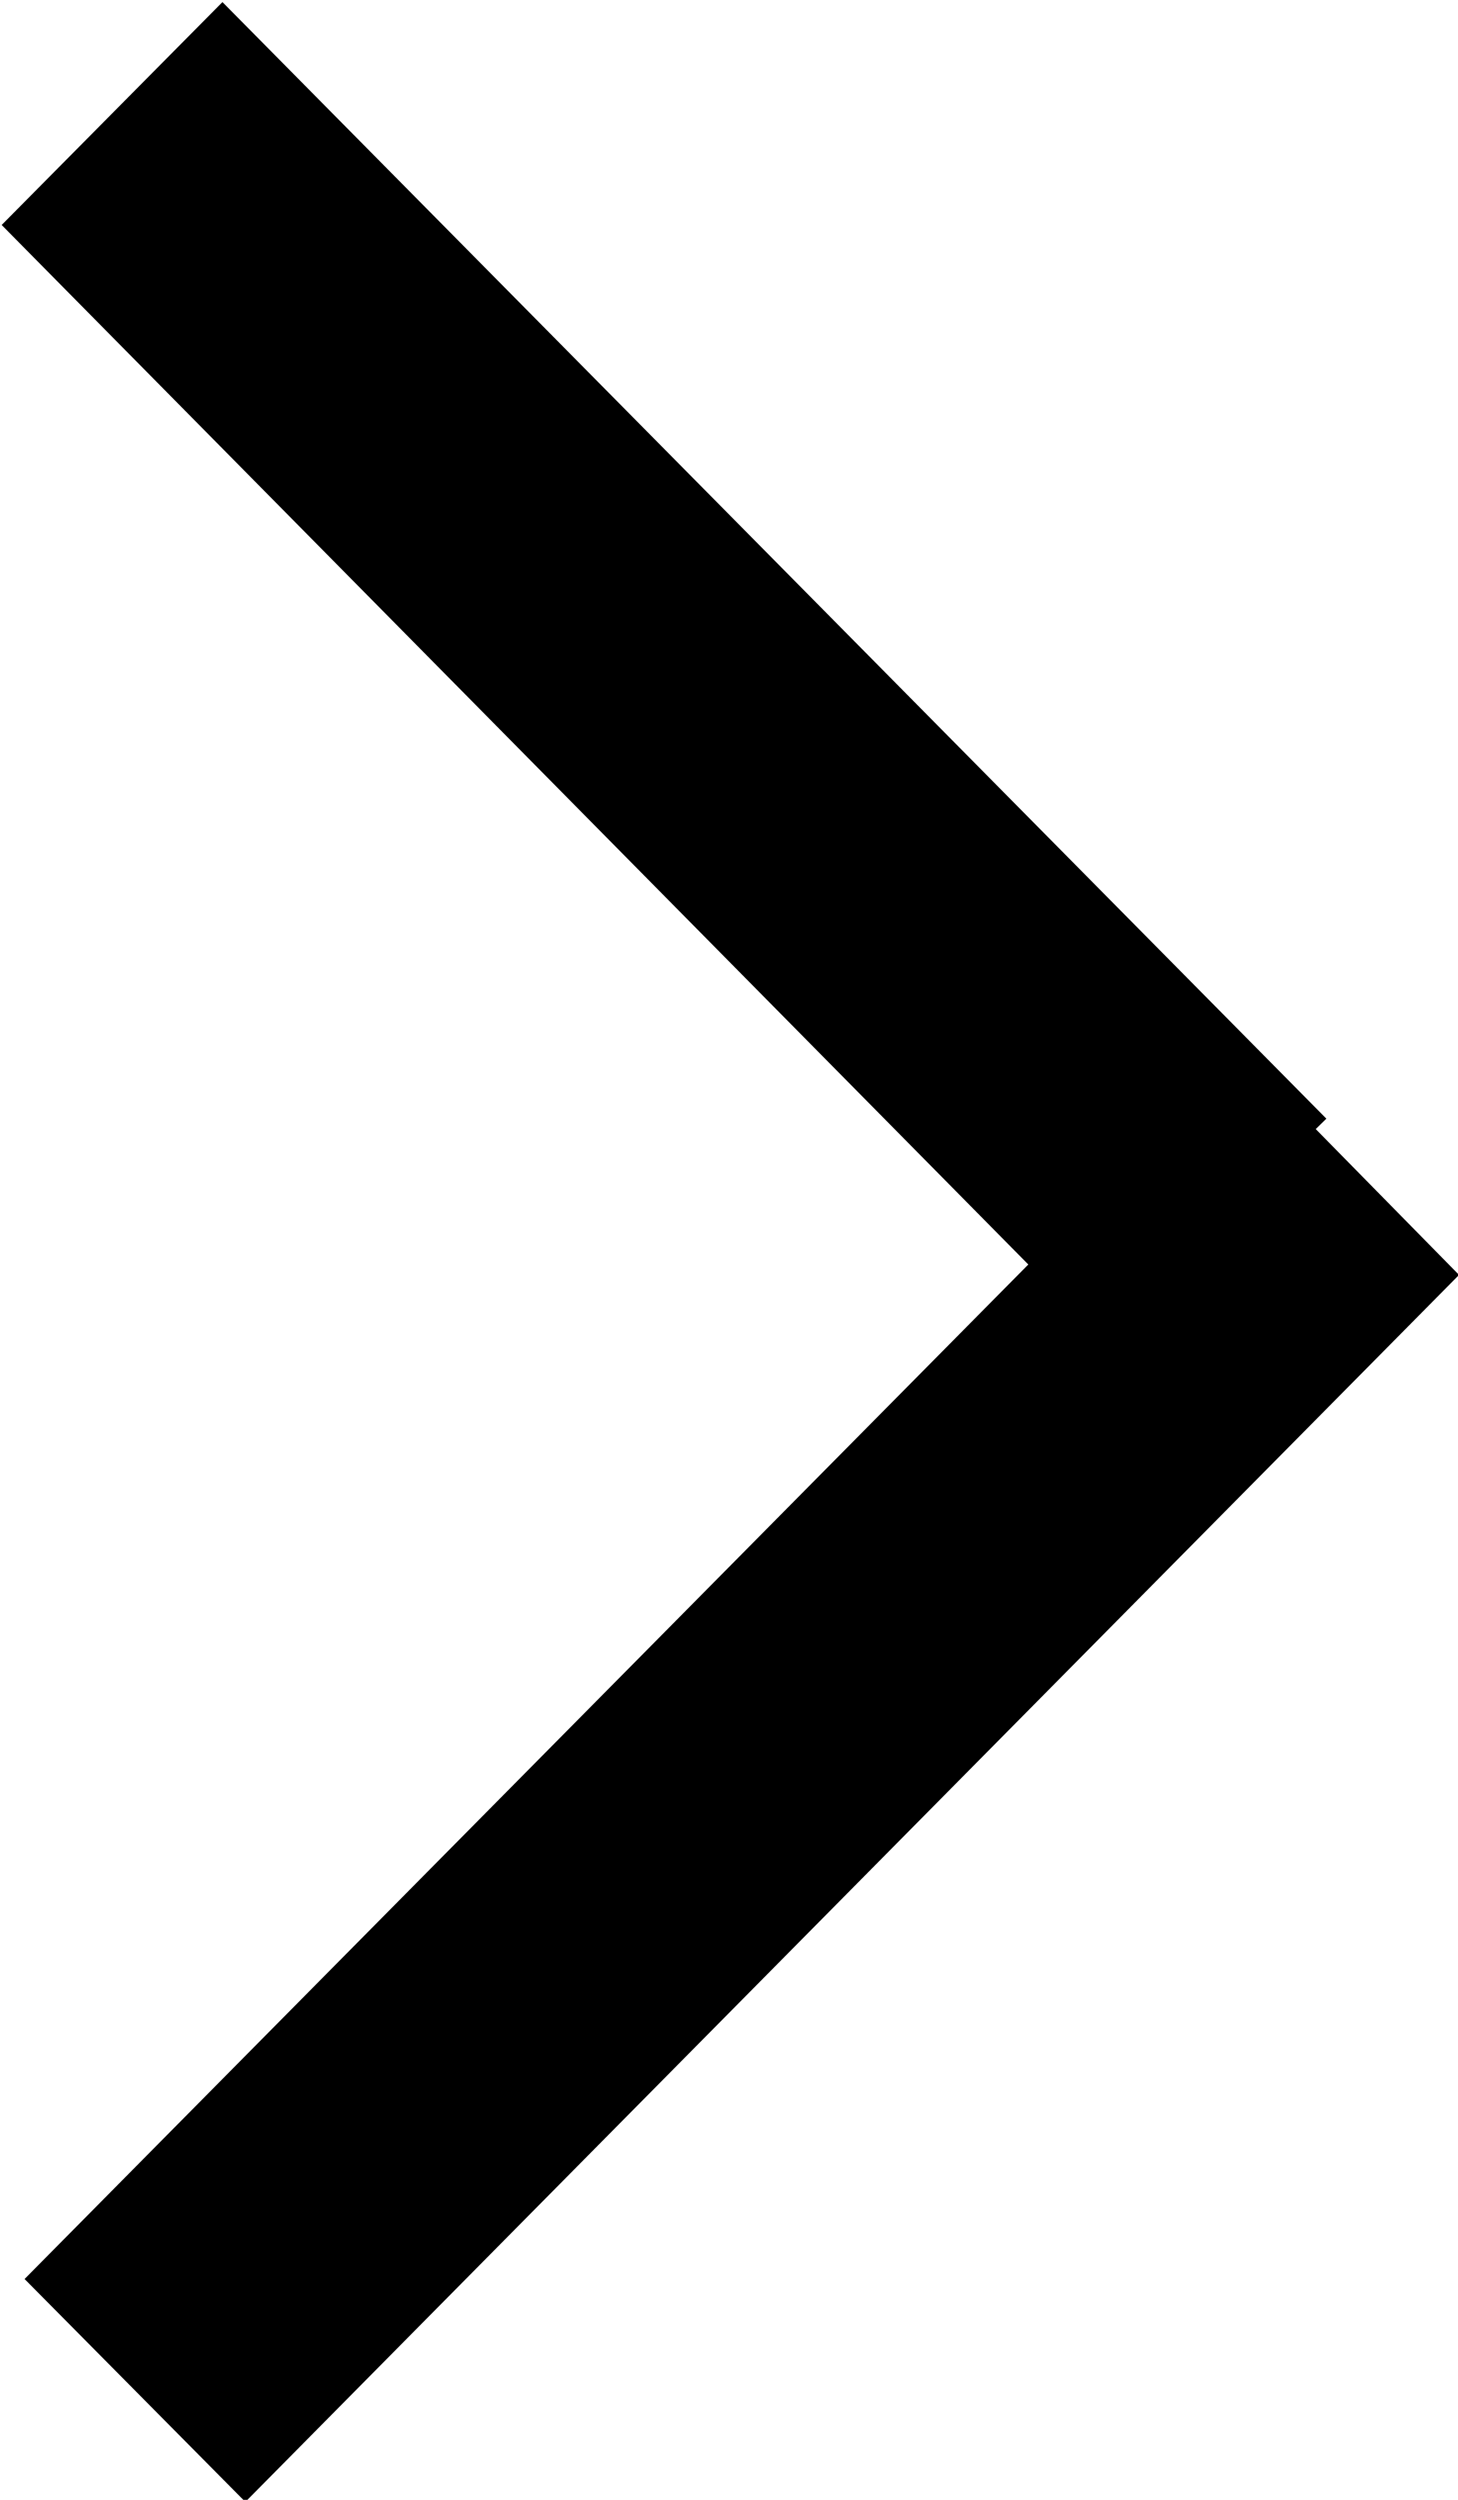 <svg xmlns="http://www.w3.org/2000/svg" width="7" height="12" viewBox="0 0 7 12">
  <defs>
    <style>
      .cls-1 {
        fill-rule: evenodd;
      }
    </style>
  </defs>
  <path id="箭头_拷贝_4" data-name="箭头 拷贝 4" class="cls-1" d="M398.661,2078.15l-5.827,5.89-1.06-1.07,4.819-4.87-4.929-4.99,1.06-1.07,5.3,5.36-0.051.05Z" transform="translate(-391.656 -2072.03)"/>
</svg>
